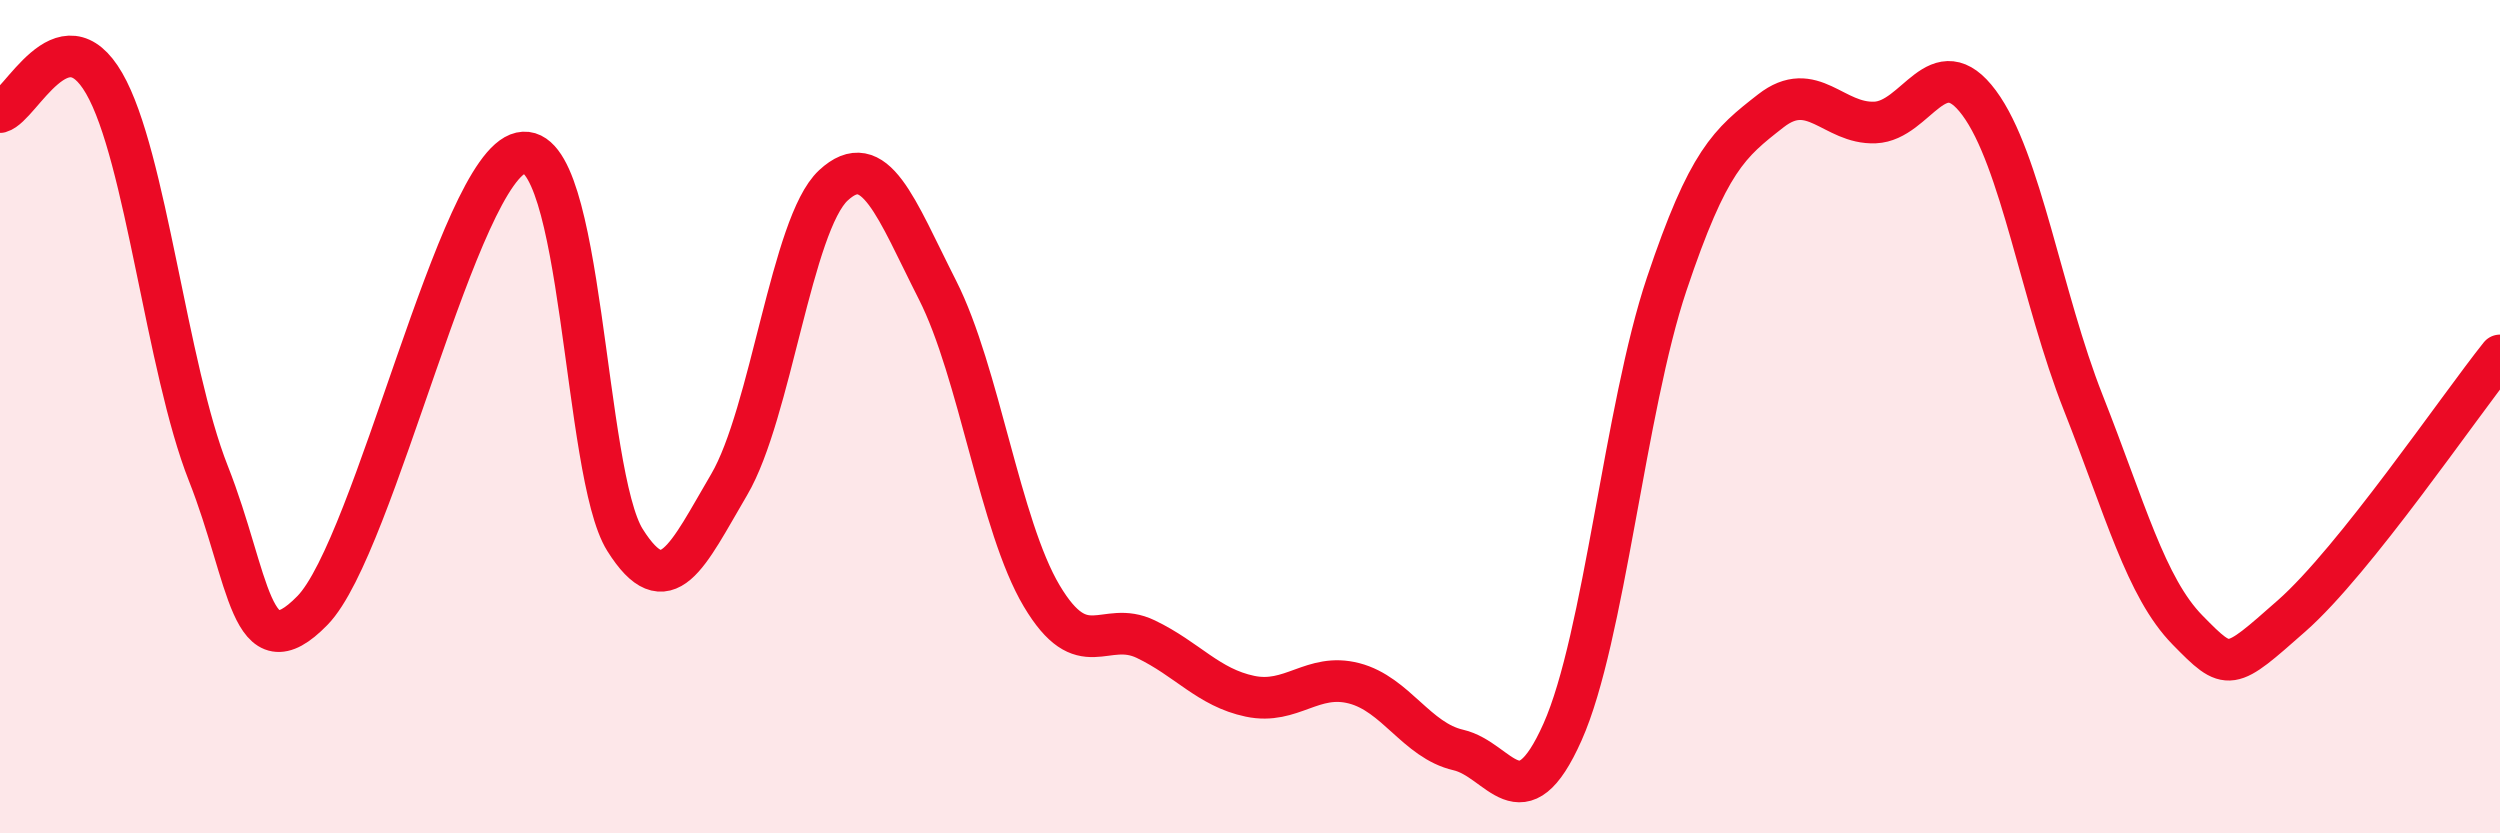 
    <svg width="60" height="20" viewBox="0 0 60 20" xmlns="http://www.w3.org/2000/svg">
      <path
        d="M 0,2.69 C 0.5,2.55 1.5,0.27 2.5,2 C 3.5,3.73 4,8.83 5,11.36 C 6,13.89 6,16.19 7.5,14.65 C 9,13.11 11,4.01 12.5,3.67 C 14,3.33 14,11.37 15,12.96 C 16,14.55 16.5,13.33 17.5,11.63 C 18.5,9.93 19,5.38 20,4.45 C 21,3.52 21.5,4.99 22.5,6.96 C 23.5,8.93 24,12.62 25,14.3 C 26,15.98 26.5,14.86 27.5,15.34 C 28.5,15.82 29,16.5 30,16.71 C 31,16.92 31.5,16.14 32.5,16.4 C 33.5,16.66 34,17.77 35,18 C 36,18.23 36.5,19.81 37.5,17.57 C 38.5,15.33 39,9.8 40,6.82 C 41,3.84 41.5,3.44 42.5,2.66 C 43.5,1.88 44,2.98 45,2.94 C 46,2.9 46.5,1.12 47.5,2.47 C 48.5,3.82 49,7.14 50,9.67 C 51,12.2 51.5,14.1 52.5,15.12 C 53.5,16.14 53.5,16.1 55,14.78 C 56.5,13.46 59,9.78 60,8.53L60 20L0 20Z"
        fill="#EB0A25"
        opacity="0.1"
        stroke-linecap="round"
        stroke-linejoin="round"
      />
      <path
        d="M 0,2.69 C 0.5,2.55 1.5,0.27 2.5,2 C 3.5,3.73 4,8.83 5,11.36 C 6,13.89 6,16.19 7.5,14.65 C 9,13.11 11,4.01 12.5,3.67 C 14,3.33 14,11.37 15,12.96 C 16,14.55 16.5,13.33 17.5,11.63 C 18.5,9.93 19,5.38 20,4.45 C 21,3.52 21.5,4.99 22.5,6.96 C 23.5,8.93 24,12.62 25,14.3 C 26,15.98 26.5,14.86 27.5,15.34 C 28.5,15.82 29,16.5 30,16.71 C 31,16.92 31.5,16.14 32.5,16.4 C 33.5,16.66 34,17.77 35,18 C 36,18.23 36.5,19.81 37.5,17.57 C 38.5,15.33 39,9.8 40,6.82 C 41,3.84 41.5,3.44 42.5,2.66 C 43.5,1.88 44,2.98 45,2.94 C 46,2.9 46.5,1.12 47.5,2.47 C 48.5,3.82 49,7.14 50,9.67 C 51,12.2 51.5,14.1 52.5,15.12 C 53.5,16.14 53.5,16.1 55,14.78 C 56.5,13.46 59,9.78 60,8.53"
        stroke="#EB0A25"
        stroke-width="1"
        fill="none"
        stroke-linecap="round"
        stroke-linejoin="round"
      />
    </svg>
  